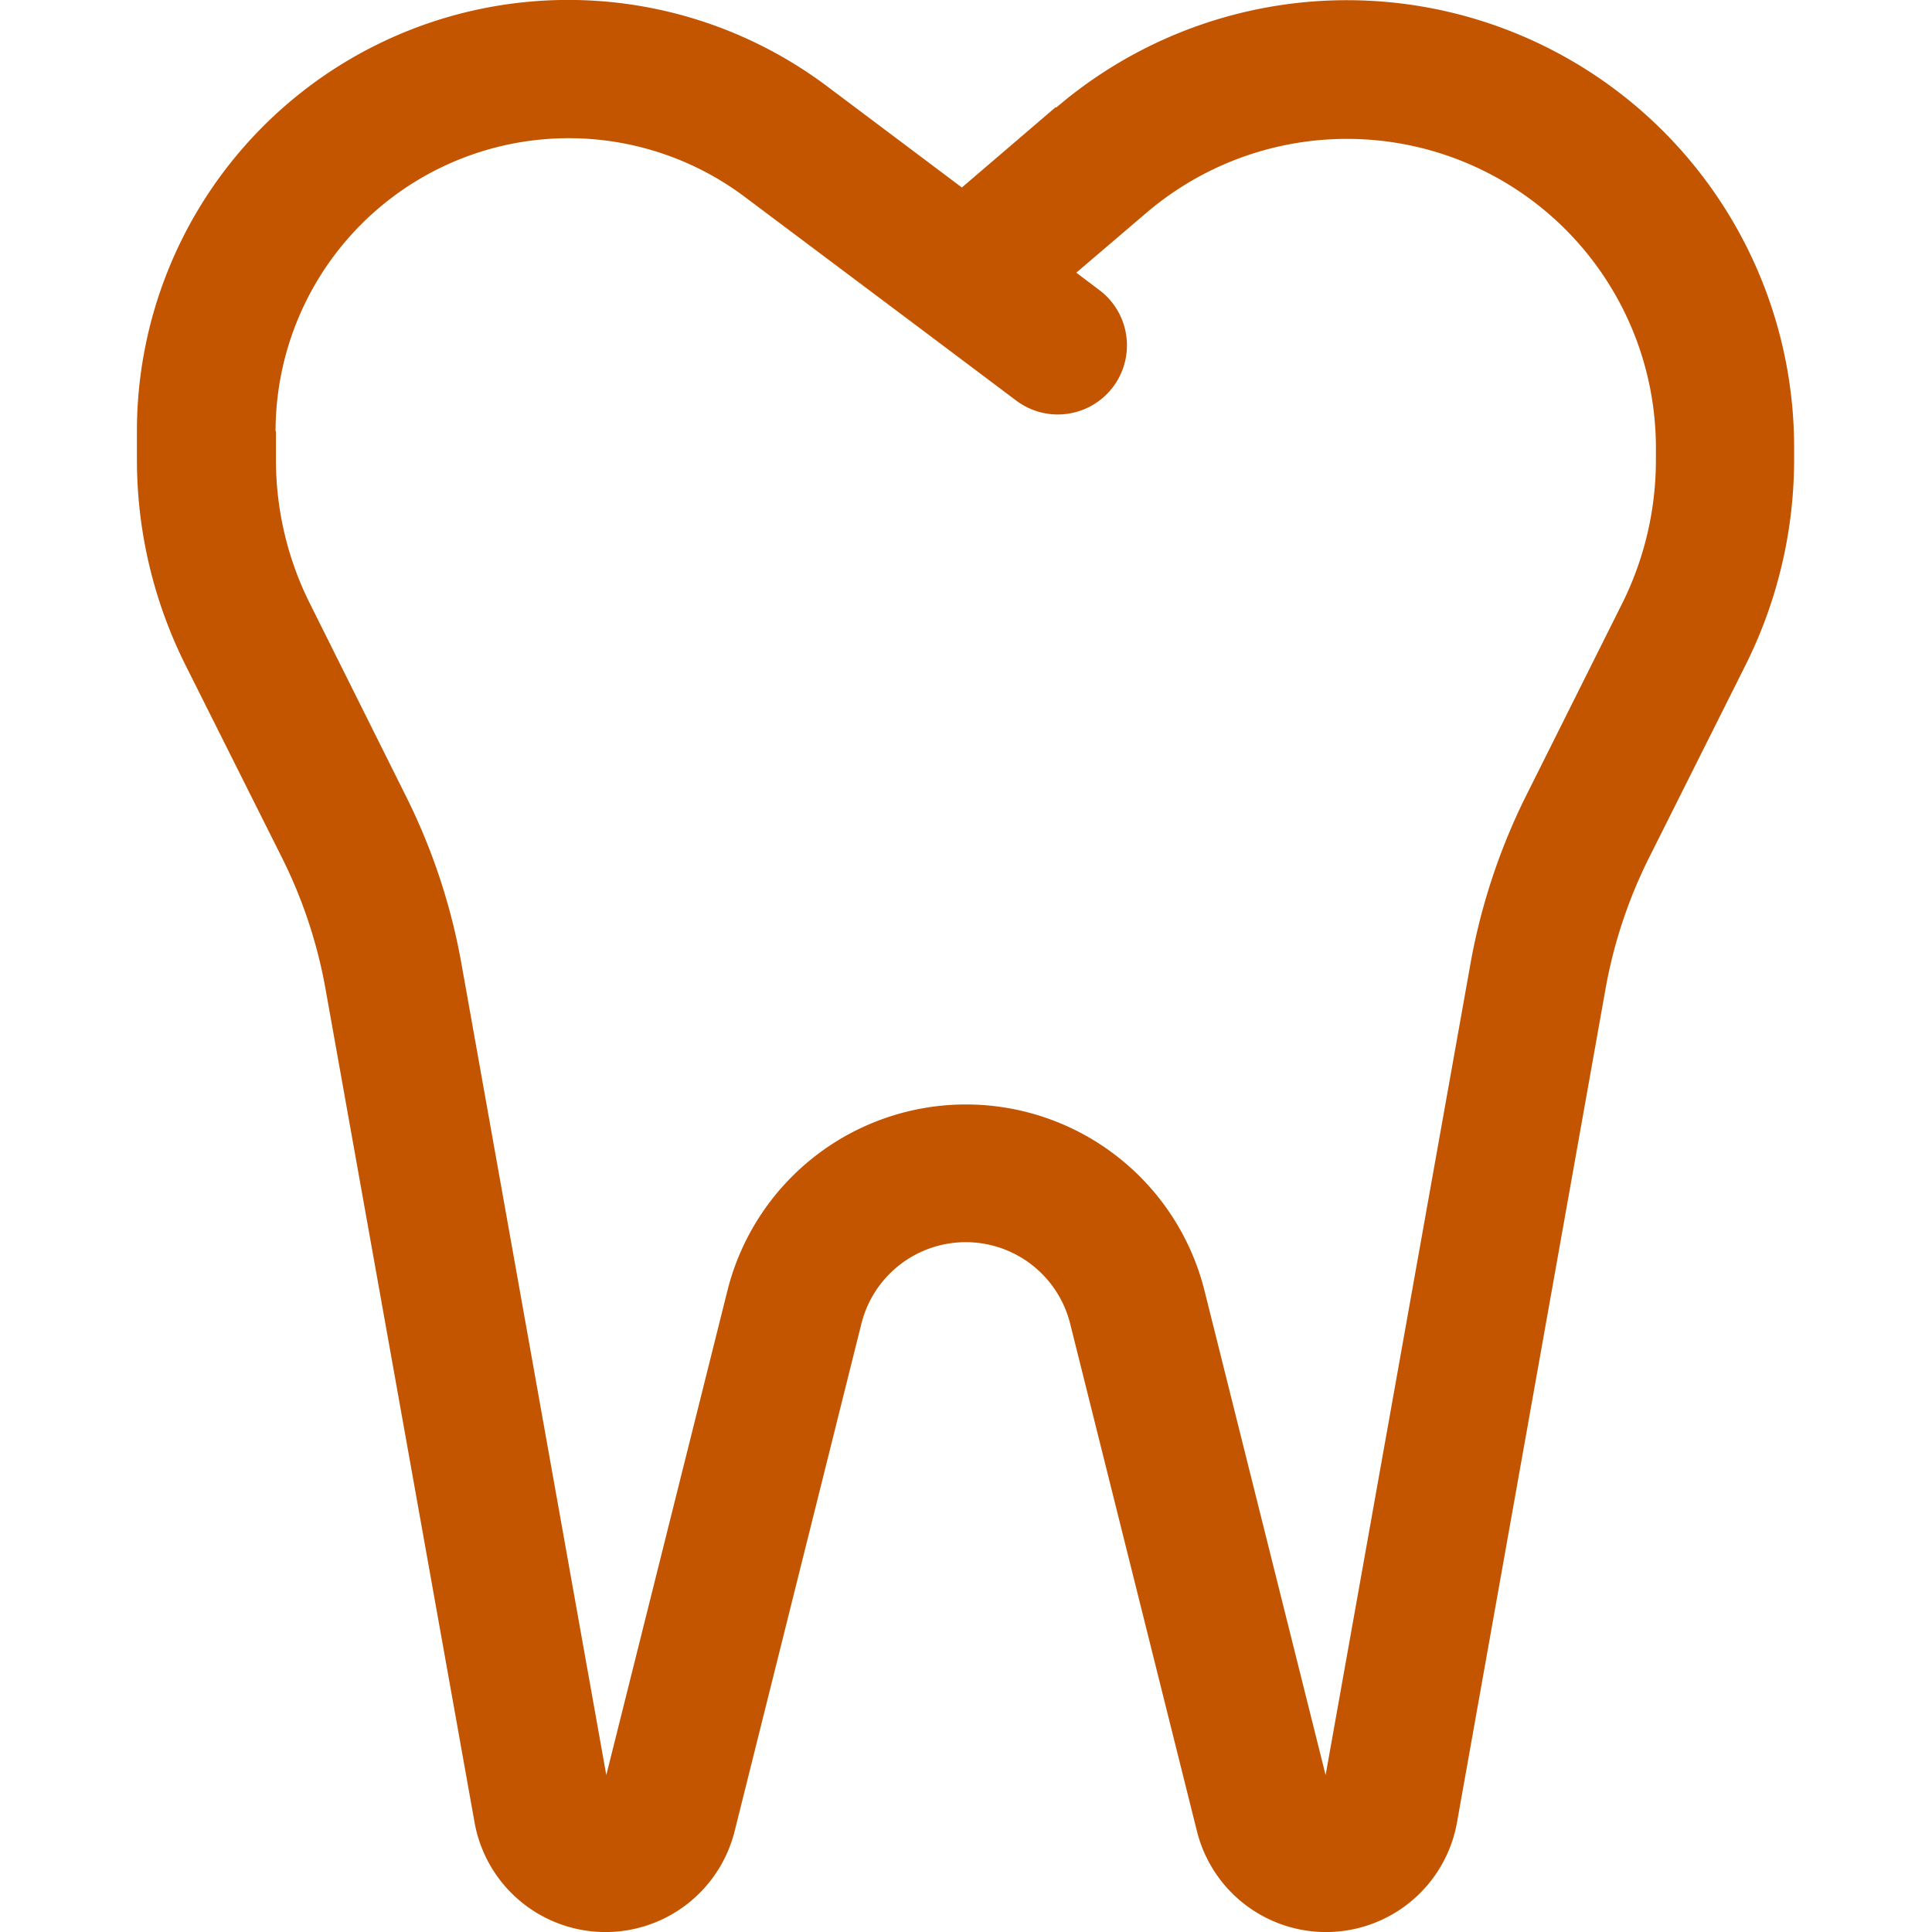 <svg xmlns="http://www.w3.org/2000/svg" width="22" height="22" viewBox="0 0 22 22">
  <g id="privat-tanntrygd" transform="translate(-227 -341)">
    <g id="Group_22" data-name="Group 22">
      <rect id="Rectangle_9" data-name="Rectangle 9" width="22" height="22" transform="translate(227 341)" fill="rgba(247,243,240,0)"/>
      <g id="Group_21" data-name="Group 21" transform="translate(-0.43)">
        <path id="Path_13" data-name="Path 13" d="M634.46,604.363a5.092,5.092,0,0,1,8.4,3.864v.147a5.237,5.237,0,0,1-.555,2.343l-1.09,2.176a5.5,5.5,0,0,0-.5,1.493l-1.694,9.507a1.515,1.515,0,0,1-2.961.1l-1.444-5.78a1.225,1.225,0,0,0-2.377,0l-1.444,5.78a1.515,1.515,0,0,1-2.961-.1l-1.7-9.507a5.5,5.5,0,0,0-.5-1.493l-1.09-2.176a5.232,5.232,0,0,1-.555-2.343v-.324a4.911,4.911,0,0,1,7.857-3.929l1.537,1.154,1.066-.913Zm-8.888,3.688v.324a3.661,3.661,0,0,0,.388,1.64l1.085,2.176a7.014,7.014,0,0,1,.639,1.92l1.65,9.242,1.38-5.519a2.8,2.8,0,0,1,5.431,0l1.38,5.519,1.65-9.242a7.1,7.1,0,0,1,.638-1.92l1.085-2.171a3.659,3.659,0,0,0,.388-1.64v-.147a3.518,3.518,0,0,0-5.8-2.671l-.8.683.265.2A.786.786,0,1,1,634,607.7l-1.046-.786-2.043-1.532a3.339,3.339,0,0,0-5.343,2.671Z" transform="translate(-395 -262.14)" fill="#c45500"/>
      </g>
    </g>
  </g>
</svg>
